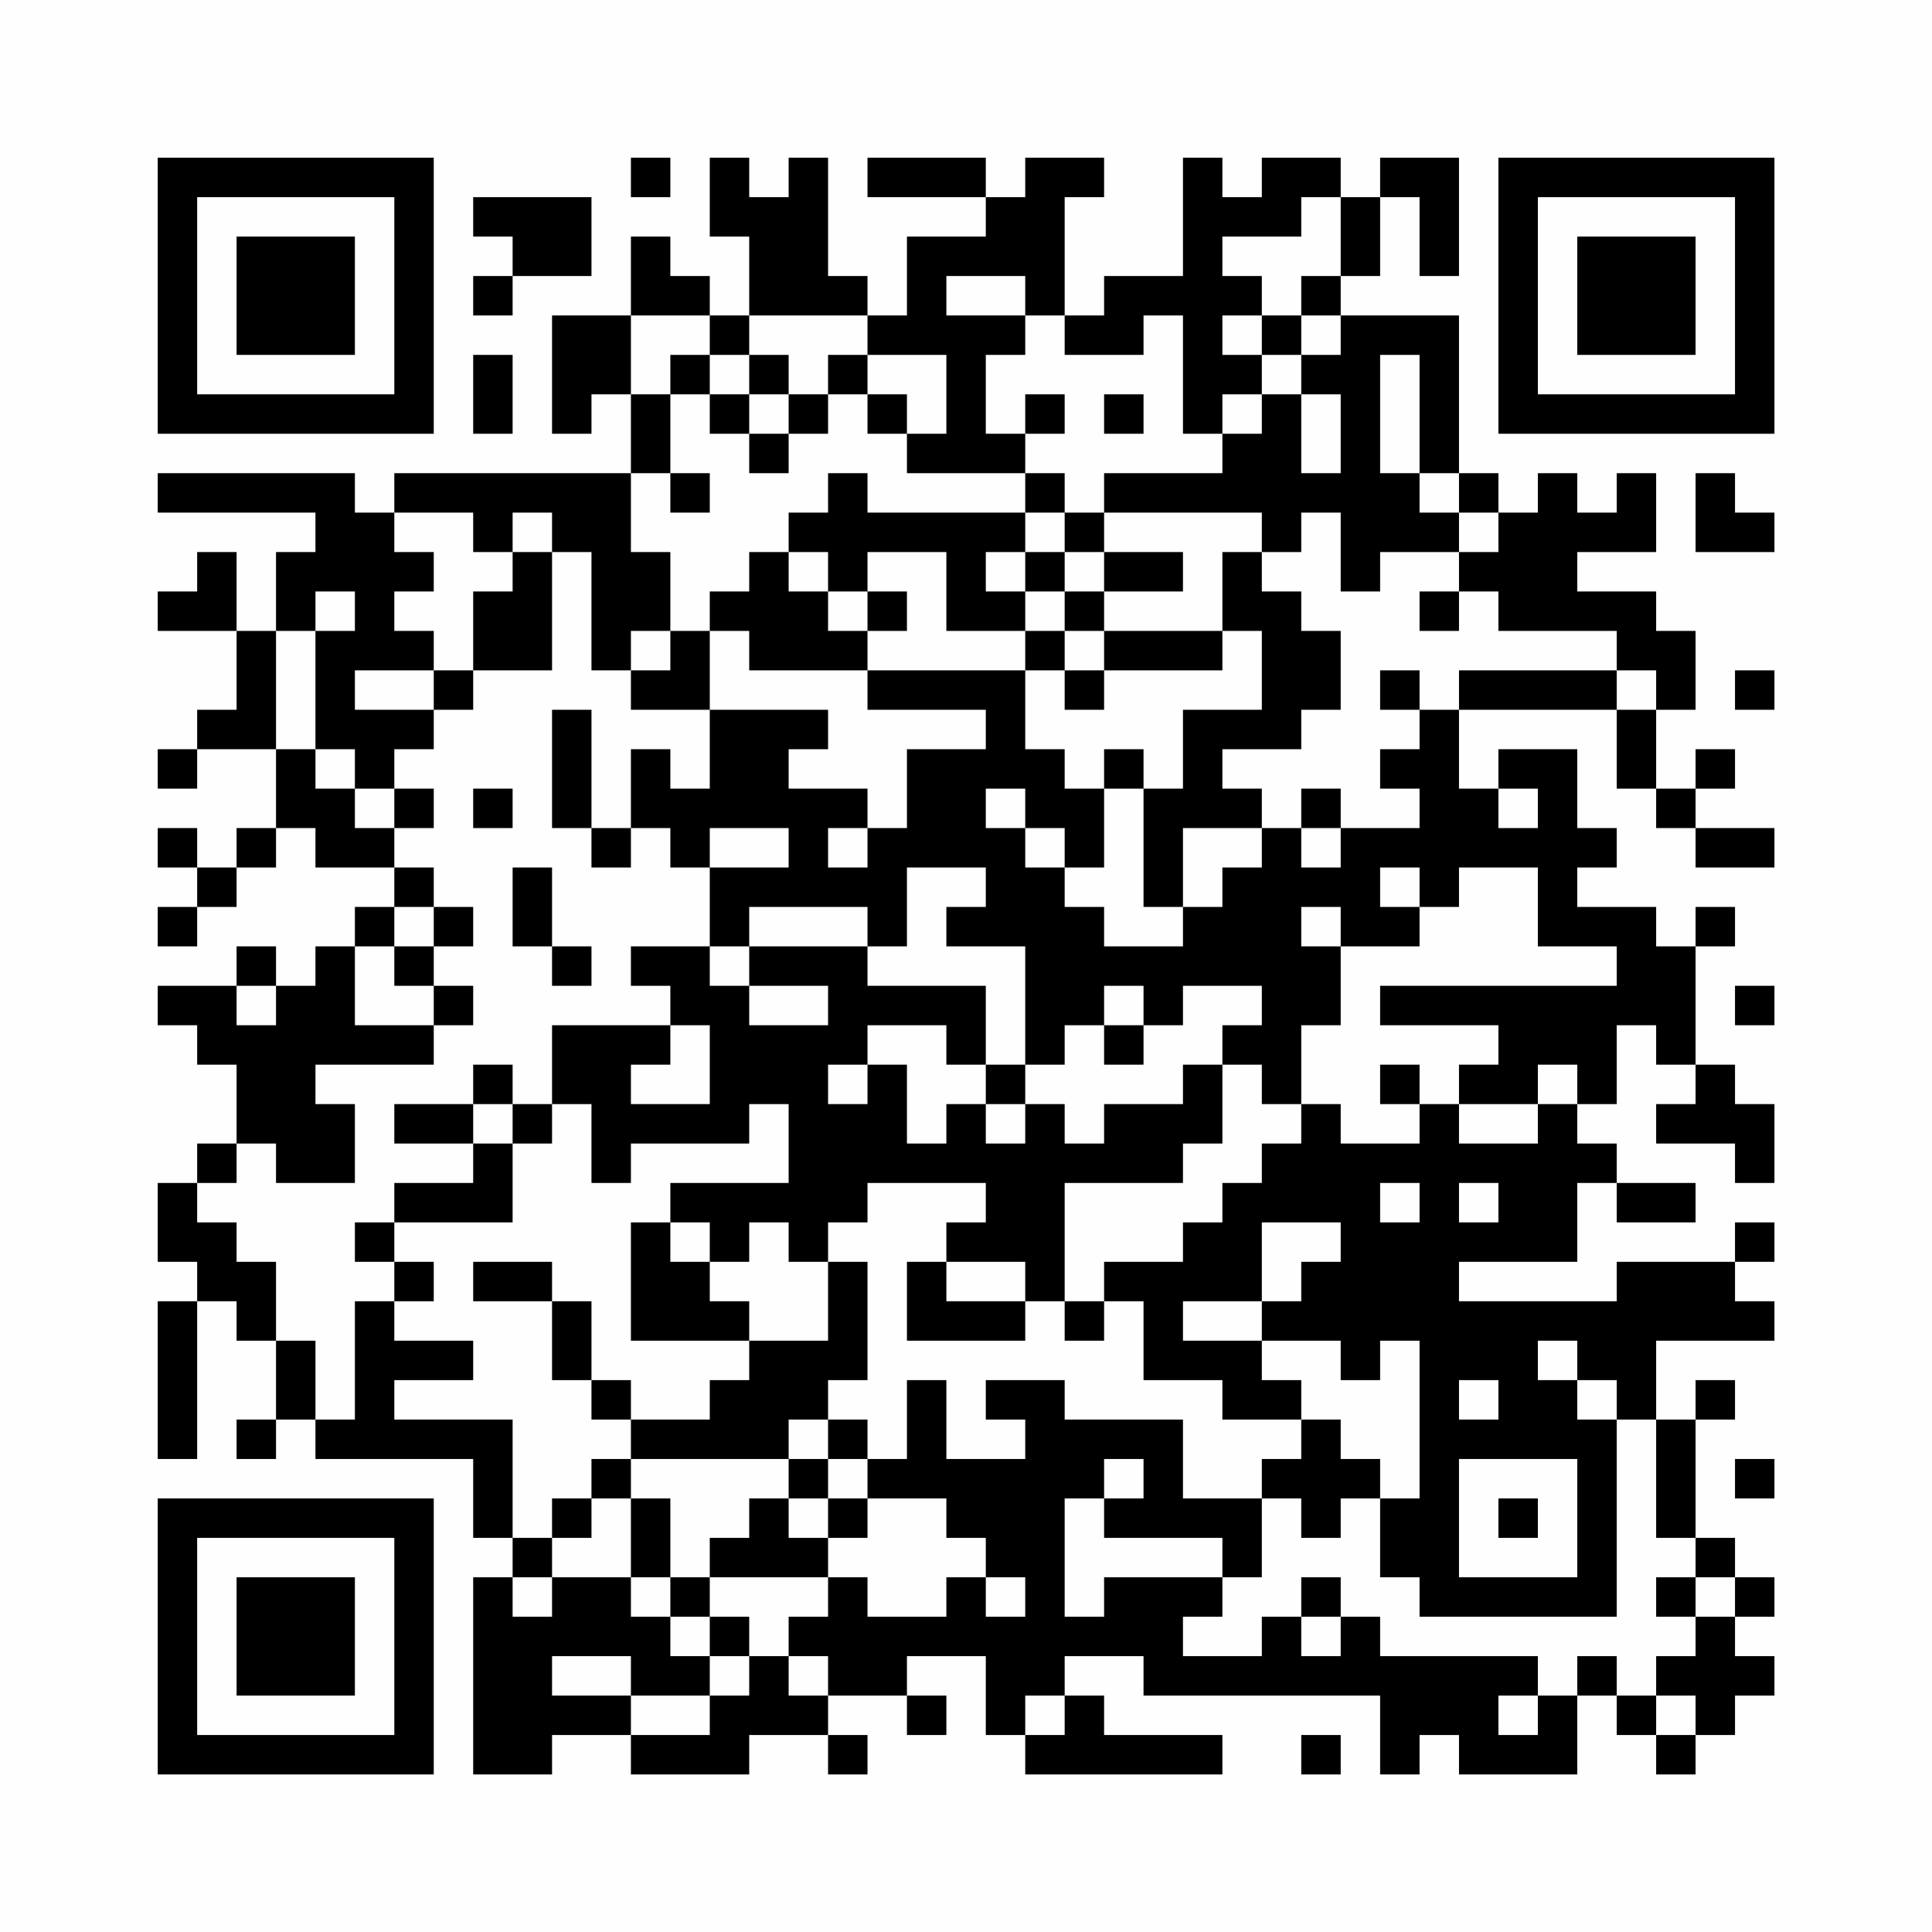 <?xml version="1.0" encoding="UTF-8"?>
<svg xmlns="http://www.w3.org/2000/svg" version="1.1" width="200" height="200" viewBox="0 0 200 200"><rect x="0" y="0" width="200" height="200" fill="#fefefe"/><g transform="scale(4.082)"><g transform="translate(4,4)"><path fill-rule="evenodd" d="M12 0L12 1L13 1L13 0ZM14 0L14 2L15 2L15 4L14 4L14 3L13 3L13 2L12 2L12 4L10 4L10 7L11 7L11 6L12 6L12 8L6 8L6 9L5 9L5 8L0 8L0 9L4 9L4 10L3 10L3 12L2 12L2 10L1 10L1 11L0 11L0 12L2 12L2 14L1 14L1 15L0 15L0 16L1 16L1 15L3 15L3 17L2 17L2 18L1 18L1 17L0 17L0 18L1 18L1 19L0 19L0 20L1 20L1 19L2 19L2 18L3 18L3 17L4 17L4 18L6 18L6 19L5 19L5 20L4 20L4 21L3 21L3 20L2 20L2 21L0 21L0 22L1 22L1 23L2 23L2 25L1 25L1 26L0 26L0 28L1 28L1 29L0 29L0 33L1 33L1 29L2 29L2 30L3 30L3 32L2 32L2 33L3 33L3 32L4 32L4 33L8 33L8 35L9 35L9 36L8 36L8 41L10 41L10 40L12 40L12 41L15 41L15 40L17 40L17 41L18 41L18 40L17 40L17 39L19 39L19 40L20 40L20 39L19 39L19 38L21 38L21 40L22 40L22 41L27 41L27 40L24 40L24 39L23 39L23 38L25 38L25 39L31 39L31 41L32 41L32 40L33 40L33 41L36 41L36 39L37 39L37 40L38 40L38 41L39 41L39 40L40 40L40 39L41 39L41 38L40 38L40 37L41 37L41 36L40 36L40 35L39 35L39 32L40 32L40 31L39 31L39 32L38 32L38 30L41 30L41 29L40 29L40 28L41 28L41 27L40 27L40 28L37 28L37 29L33 29L33 28L36 28L36 26L37 26L37 27L39 27L39 26L37 26L37 25L36 25L36 24L37 24L37 22L38 22L38 23L39 23L39 24L38 24L38 25L40 25L40 26L41 26L41 24L40 24L40 23L39 23L39 20L40 20L40 19L39 19L39 20L38 20L38 19L36 19L36 18L37 18L37 17L36 17L36 15L34 15L34 16L33 16L33 14L37 14L37 16L38 16L38 17L39 17L39 18L41 18L41 17L39 17L39 16L40 16L40 15L39 15L39 16L38 16L38 14L39 14L39 12L38 12L38 11L36 11L36 10L38 10L38 8L37 8L37 9L36 9L36 8L35 8L35 9L34 9L34 8L33 8L33 4L30 4L30 3L31 3L31 1L32 1L32 3L33 3L33 0L31 0L31 1L30 1L30 0L28 0L28 1L27 1L27 0L26 0L26 3L24 3L24 4L23 4L23 1L24 1L24 0L22 0L22 1L21 1L21 0L18 0L18 1L21 1L21 2L19 2L19 4L18 4L18 3L17 3L17 0L16 0L16 1L15 1L15 0ZM8 1L8 2L9 2L9 3L8 3L8 4L9 4L9 3L11 3L11 1ZM29 1L29 2L27 2L27 3L28 3L28 4L27 4L27 5L28 5L28 6L27 6L27 7L26 7L26 4L25 4L25 5L23 5L23 4L22 4L22 3L20 3L20 4L22 4L22 5L21 5L21 7L22 7L22 8L19 8L19 7L20 7L20 5L18 5L18 4L15 4L15 5L14 5L14 4L12 4L12 6L13 6L13 8L12 8L12 10L13 10L13 12L12 12L12 13L11 13L11 10L10 10L10 9L9 9L9 10L8 10L8 9L6 9L6 10L7 10L7 11L6 11L6 12L7 12L7 13L5 13L5 14L7 14L7 15L6 15L6 16L5 16L5 15L4 15L4 12L5 12L5 11L4 11L4 12L3 12L3 15L4 15L4 16L5 16L5 17L6 17L6 18L7 18L7 19L6 19L6 20L5 20L5 22L7 22L7 23L4 23L4 24L5 24L5 26L3 26L3 25L2 25L2 26L1 26L1 27L2 27L2 28L3 28L3 30L4 30L4 32L5 32L5 29L6 29L6 30L8 30L8 31L6 31L6 32L9 32L9 35L10 35L10 36L9 36L9 37L10 37L10 36L12 36L12 37L13 37L13 38L14 38L14 39L12 39L12 38L10 38L10 39L12 39L12 40L14 40L14 39L15 39L15 38L16 38L16 39L17 39L17 38L16 38L16 37L17 37L17 36L18 36L18 37L20 37L20 36L21 36L21 37L22 37L22 36L21 36L21 35L20 35L20 34L18 34L18 33L19 33L19 31L20 31L20 33L22 33L22 32L21 32L21 31L23 31L23 32L26 32L26 34L28 34L28 36L27 36L27 35L24 35L24 34L25 34L25 33L24 33L24 34L23 34L23 37L24 37L24 36L27 36L27 37L26 37L26 38L28 38L28 37L29 37L29 38L30 38L30 37L31 37L31 38L35 38L35 39L34 39L34 40L35 40L35 39L36 39L36 38L37 38L37 39L38 39L38 40L39 40L39 39L38 39L38 38L39 38L39 37L40 37L40 36L39 36L39 35L38 35L38 32L37 32L37 31L36 31L36 30L35 30L35 31L36 31L36 32L37 32L37 37L32 37L32 36L31 36L31 34L32 34L32 30L31 30L31 31L30 31L30 30L28 30L28 29L29 29L29 28L30 28L30 27L28 27L28 29L26 29L26 30L28 30L28 31L29 31L29 32L27 32L27 31L25 31L25 29L24 29L24 28L26 28L26 27L27 27L27 26L28 26L28 25L29 25L29 24L30 24L30 25L32 25L32 24L33 24L33 25L35 25L35 24L36 24L36 23L35 23L35 24L33 24L33 23L34 23L34 22L31 22L31 21L37 21L37 20L35 20L35 18L33 18L33 19L32 19L32 18L31 18L31 19L32 19L32 20L30 20L30 19L29 19L29 20L30 20L30 22L29 22L29 24L28 24L28 23L27 23L27 22L28 22L28 21L26 21L26 22L25 22L25 21L24 21L24 22L23 22L23 23L22 23L22 20L20 20L20 19L21 19L21 18L19 18L19 20L18 20L18 19L15 19L15 20L14 20L14 18L16 18L16 17L14 17L14 18L13 18L13 17L12 17L12 15L13 15L13 16L14 16L14 14L17 14L17 15L16 15L16 16L18 16L18 17L17 17L17 18L18 18L18 17L19 17L19 15L21 15L21 14L18 14L18 13L22 13L22 15L23 15L23 16L24 16L24 18L23 18L23 17L22 17L22 16L21 16L21 17L22 17L22 18L23 18L23 19L24 19L24 20L26 20L26 19L27 19L27 18L28 18L28 17L29 17L29 18L30 18L30 17L32 17L32 16L31 16L31 15L32 15L32 14L33 14L33 13L37 13L37 14L38 14L38 13L37 13L37 12L34 12L34 11L33 11L33 10L34 10L34 9L33 9L33 8L32 8L32 5L31 5L31 8L32 8L32 9L33 9L33 10L31 10L31 11L30 11L30 9L29 9L29 10L28 10L28 9L24 9L24 8L27 8L27 7L28 7L28 6L29 6L29 8L30 8L30 6L29 6L29 5L30 5L30 4L29 4L29 3L30 3L30 1ZM28 4L28 5L29 5L29 4ZM8 5L8 7L9 7L9 5ZM13 5L13 6L14 6L14 7L15 7L15 8L16 8L16 7L17 7L17 6L18 6L18 7L19 7L19 6L18 6L18 5L17 5L17 6L16 6L16 5L15 5L15 6L14 6L14 5ZM15 6L15 7L16 7L16 6ZM22 6L22 7L23 7L23 6ZM24 6L24 7L25 7L25 6ZM13 8L13 9L14 9L14 8ZM17 8L17 9L16 9L16 10L15 10L15 11L14 11L14 12L13 12L13 13L12 13L12 14L14 14L14 12L15 12L15 13L18 13L18 12L19 12L19 11L18 11L18 10L20 10L20 12L22 12L22 13L23 13L23 14L24 14L24 13L27 13L27 12L28 12L28 14L26 14L26 16L25 16L25 15L24 15L24 16L25 16L25 19L26 19L26 17L28 17L28 16L27 16L27 15L29 15L29 14L30 14L30 12L29 12L29 11L28 11L28 10L27 10L27 12L24 12L24 11L26 11L26 10L24 10L24 9L23 9L23 8L22 8L22 9L18 9L18 8ZM39 8L39 10L41 10L41 9L40 9L40 8ZM22 9L22 10L21 10L21 11L22 11L22 12L23 12L23 13L24 13L24 12L23 12L23 11L24 11L24 10L23 10L23 9ZM9 10L9 11L8 11L8 13L7 13L7 14L8 14L8 13L10 13L10 10ZM16 10L16 11L17 11L17 12L18 12L18 11L17 11L17 10ZM22 10L22 11L23 11L23 10ZM32 11L32 12L33 12L33 11ZM31 13L31 14L32 14L32 13ZM40 13L40 14L41 14L41 13ZM10 14L10 17L11 17L11 18L12 18L12 17L11 17L11 14ZM6 16L6 17L7 17L7 16ZM8 16L8 17L9 17L9 16ZM29 16L29 17L30 17L30 16ZM34 16L34 17L35 17L35 16ZM9 18L9 20L10 20L10 21L11 21L11 20L10 20L10 18ZM7 19L7 20L6 20L6 21L7 21L7 22L8 22L8 21L7 21L7 20L8 20L8 19ZM12 20L12 21L13 21L13 22L10 22L10 24L9 24L9 23L8 23L8 24L6 24L6 25L8 25L8 26L6 26L6 27L5 27L5 28L6 28L6 29L7 29L7 28L6 28L6 27L9 27L9 25L10 25L10 24L11 24L11 26L12 26L12 25L15 25L15 24L16 24L16 26L13 26L13 27L12 27L12 30L15 30L15 31L14 31L14 32L12 32L12 31L11 31L11 29L10 29L10 28L8 28L8 29L10 29L10 31L11 31L11 32L12 32L12 33L11 33L11 34L10 34L10 35L11 35L11 34L12 34L12 36L13 36L13 37L14 37L14 38L15 38L15 37L14 37L14 36L17 36L17 35L18 35L18 34L17 34L17 33L18 33L18 32L17 32L17 31L18 31L18 28L17 28L17 27L18 27L18 26L21 26L21 27L20 27L20 28L19 28L19 30L22 30L22 29L23 29L23 30L24 30L24 29L23 29L23 26L26 26L26 25L27 25L27 23L26 23L26 24L24 24L24 25L23 25L23 24L22 24L22 23L21 23L21 21L18 21L18 20L15 20L15 21L14 21L14 20ZM2 21L2 22L3 22L3 21ZM15 21L15 22L17 22L17 21ZM40 21L40 22L41 22L41 21ZM13 22L13 23L12 23L12 24L14 24L14 22ZM18 22L18 23L17 23L17 24L18 24L18 23L19 23L19 25L20 25L20 24L21 24L21 25L22 25L22 24L21 24L21 23L20 23L20 22ZM24 22L24 23L25 23L25 22ZM31 23L31 24L32 24L32 23ZM8 24L8 25L9 25L9 24ZM31 26L31 27L32 27L32 26ZM33 26L33 27L34 27L34 26ZM13 27L13 28L14 28L14 29L15 29L15 30L17 30L17 28L16 28L16 27L15 27L15 28L14 28L14 27ZM20 28L20 29L22 29L22 28ZM33 31L33 32L34 32L34 31ZM16 32L16 33L12 33L12 34L13 34L13 36L14 36L14 35L15 35L15 34L16 34L16 35L17 35L17 34L16 34L16 33L17 33L17 32ZM29 32L29 33L28 33L28 34L29 34L29 35L30 35L30 34L31 34L31 33L30 33L30 32ZM33 33L33 36L36 36L36 33ZM40 33L40 34L41 34L41 33ZM34 34L34 35L35 35L35 34ZM29 36L29 37L30 37L30 36ZM38 36L38 37L39 37L39 36ZM22 39L22 40L23 40L23 39ZM29 40L29 41L30 41L30 40ZM0 0L0 7L7 7L7 0ZM1 1L1 6L6 6L6 1ZM2 2L2 5L5 5L5 2ZM34 0L34 7L41 7L41 0ZM35 1L35 6L40 6L40 1ZM36 2L36 5L39 5L39 2ZM0 34L0 41L7 41L7 34ZM1 35L1 40L6 40L6 35ZM2 36L2 39L5 39L5 36Z" fill="#000000"/></g></g></svg>
